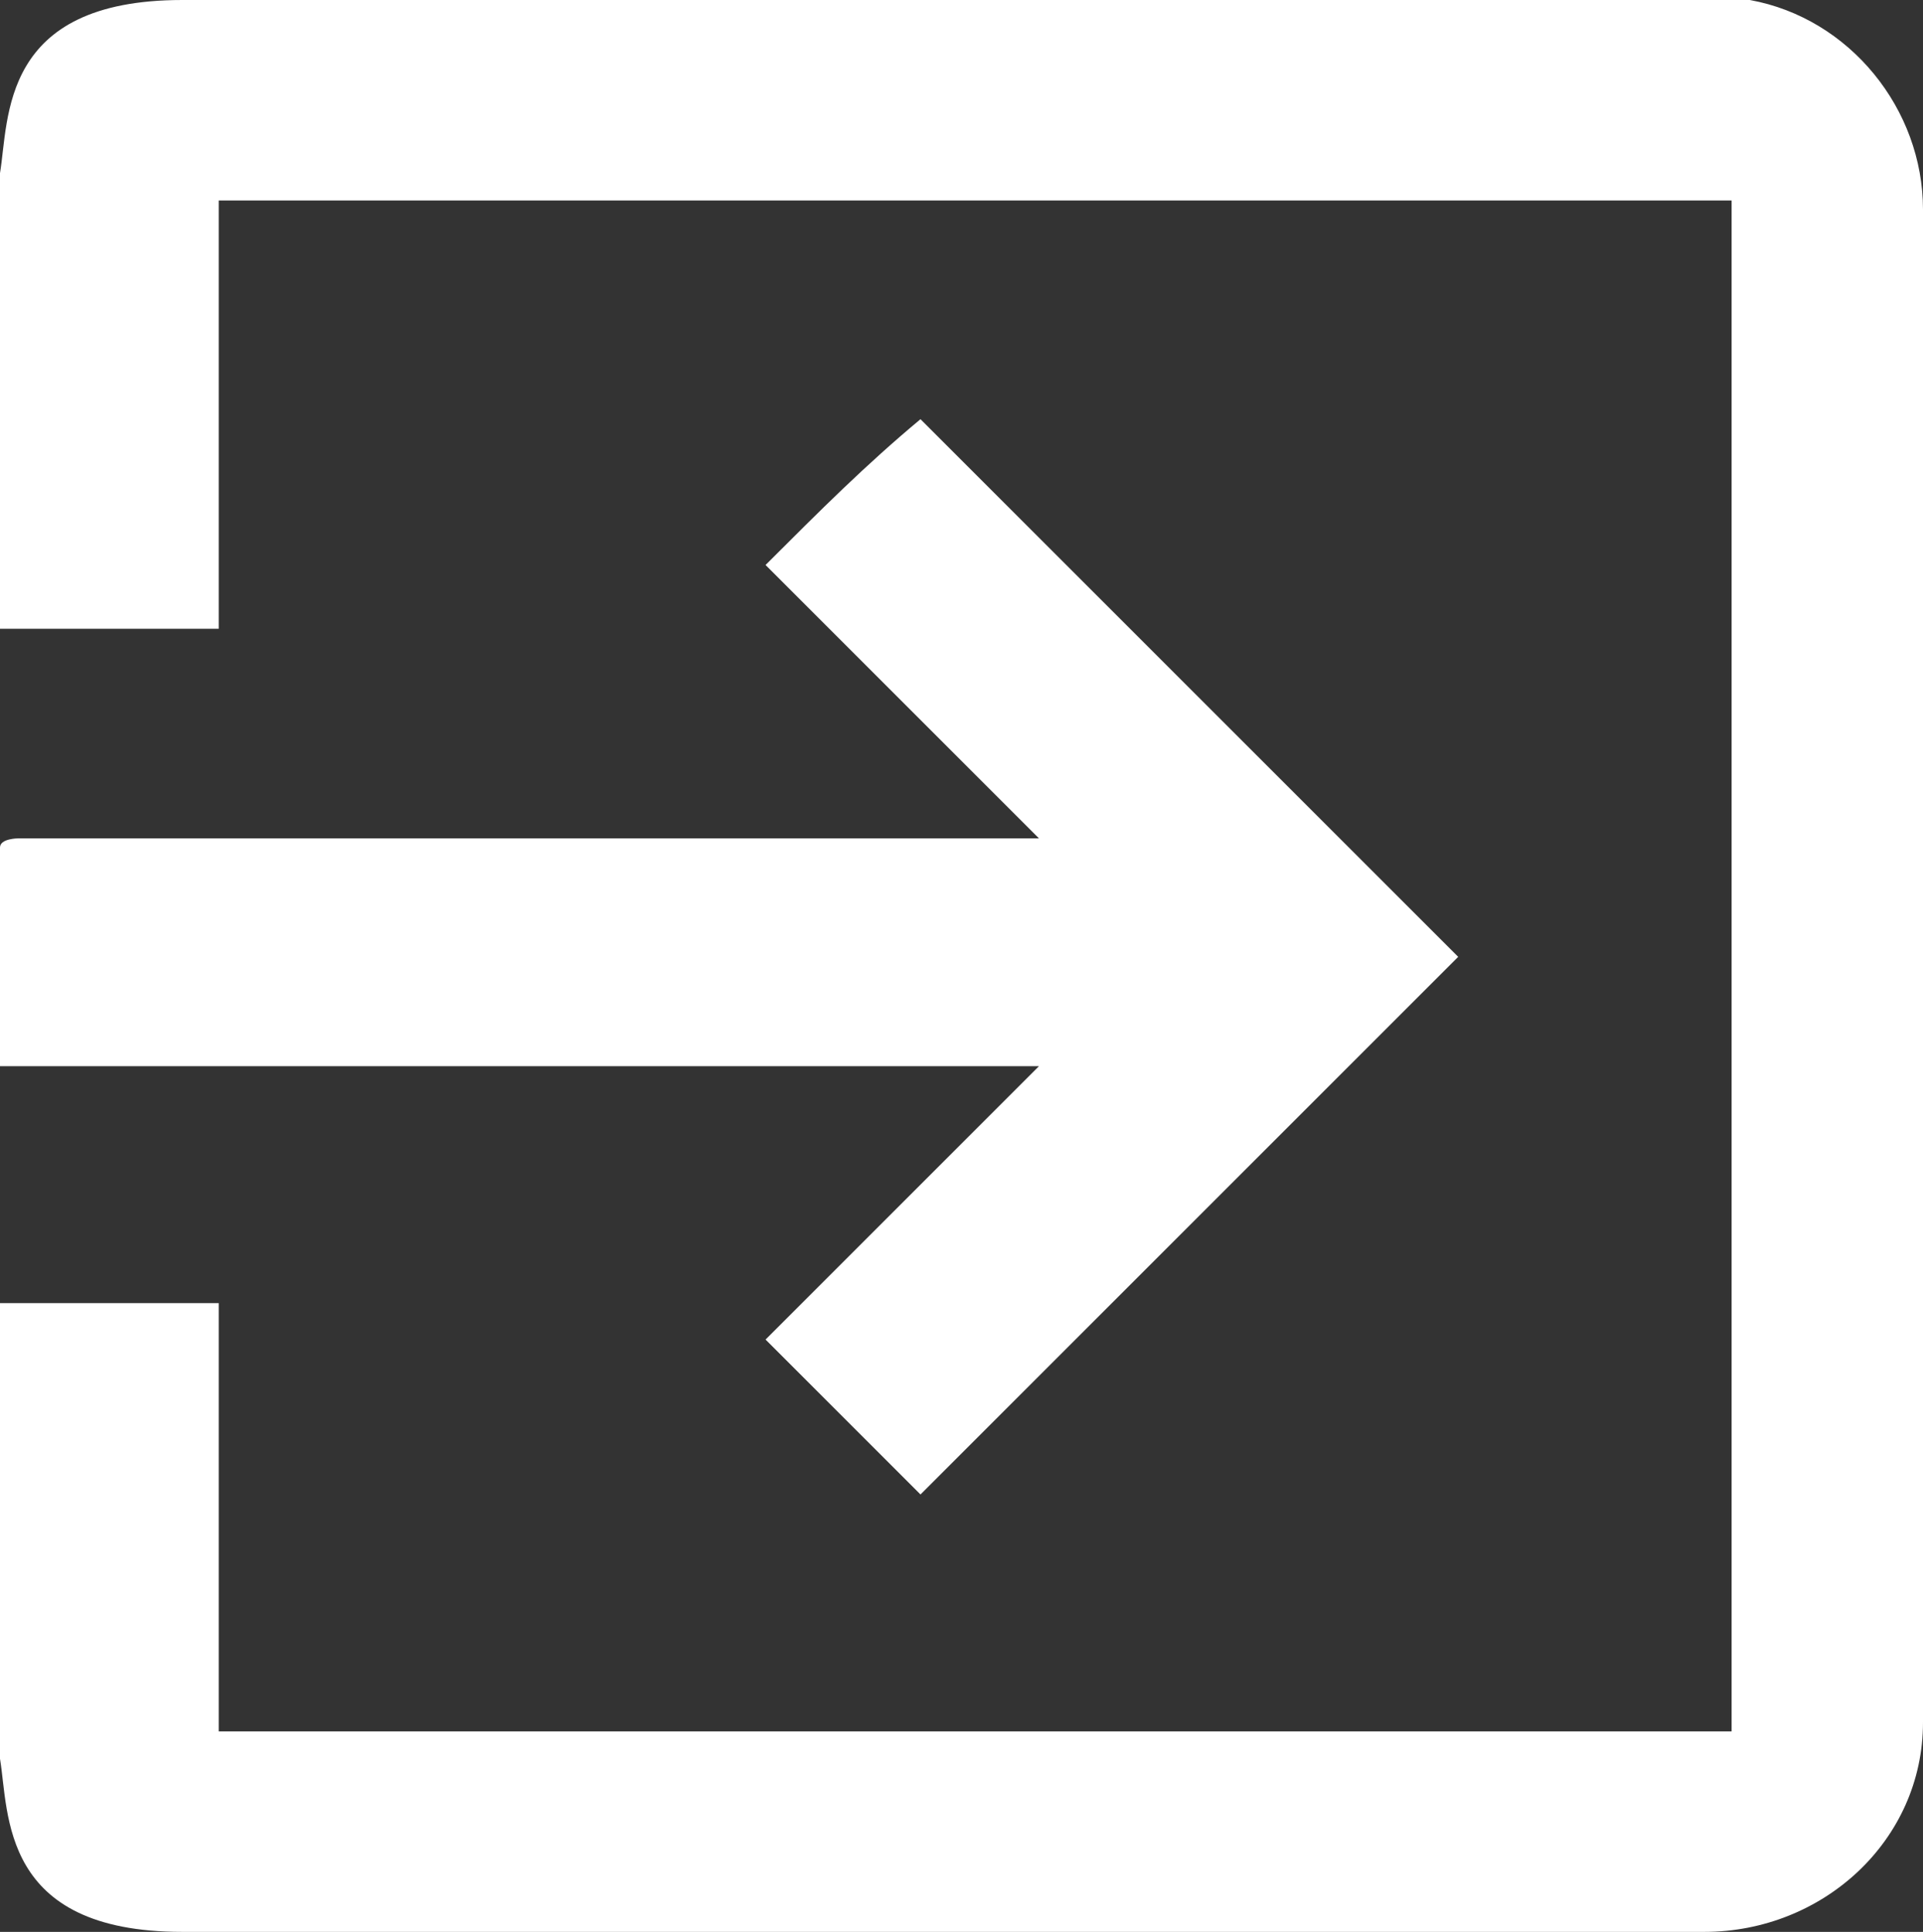 <svg id="Capa_1" data-name="Capa 1" xmlns="http://www.w3.org/2000/svg" version="1.1" viewBox="0 0 21.1 21.2">
  <rect x="0" y="0" width="21.1" height="21.2" fill="#333333" stroke="none"/>
  <path fill="#FFFFFF" class="cls-1" d="M0,11.7v-2.4h0c0-.1.2-.1.2-.1h11.2l-3-3c.6-.6,1.1-1.1,1.7-1.6,1.9,1.9,3.9,3.9,5.9,5.9l-5.9,5.9-1.7-1.7,3-3H0ZM19,2.2H2.4v4.7H0V1.9h0C.1,1.3,0,0,2,0h17.2c1.1.2,1.9,1.2,1.9,2.3v16.6c0,1.3-1.1,2.3-2.4,2.3H2c-2,0-1.9-1.3-2-1.9h0v-5h2.4v4.7s16.6,0,16.6,0V2.2Z"/>
</svg>